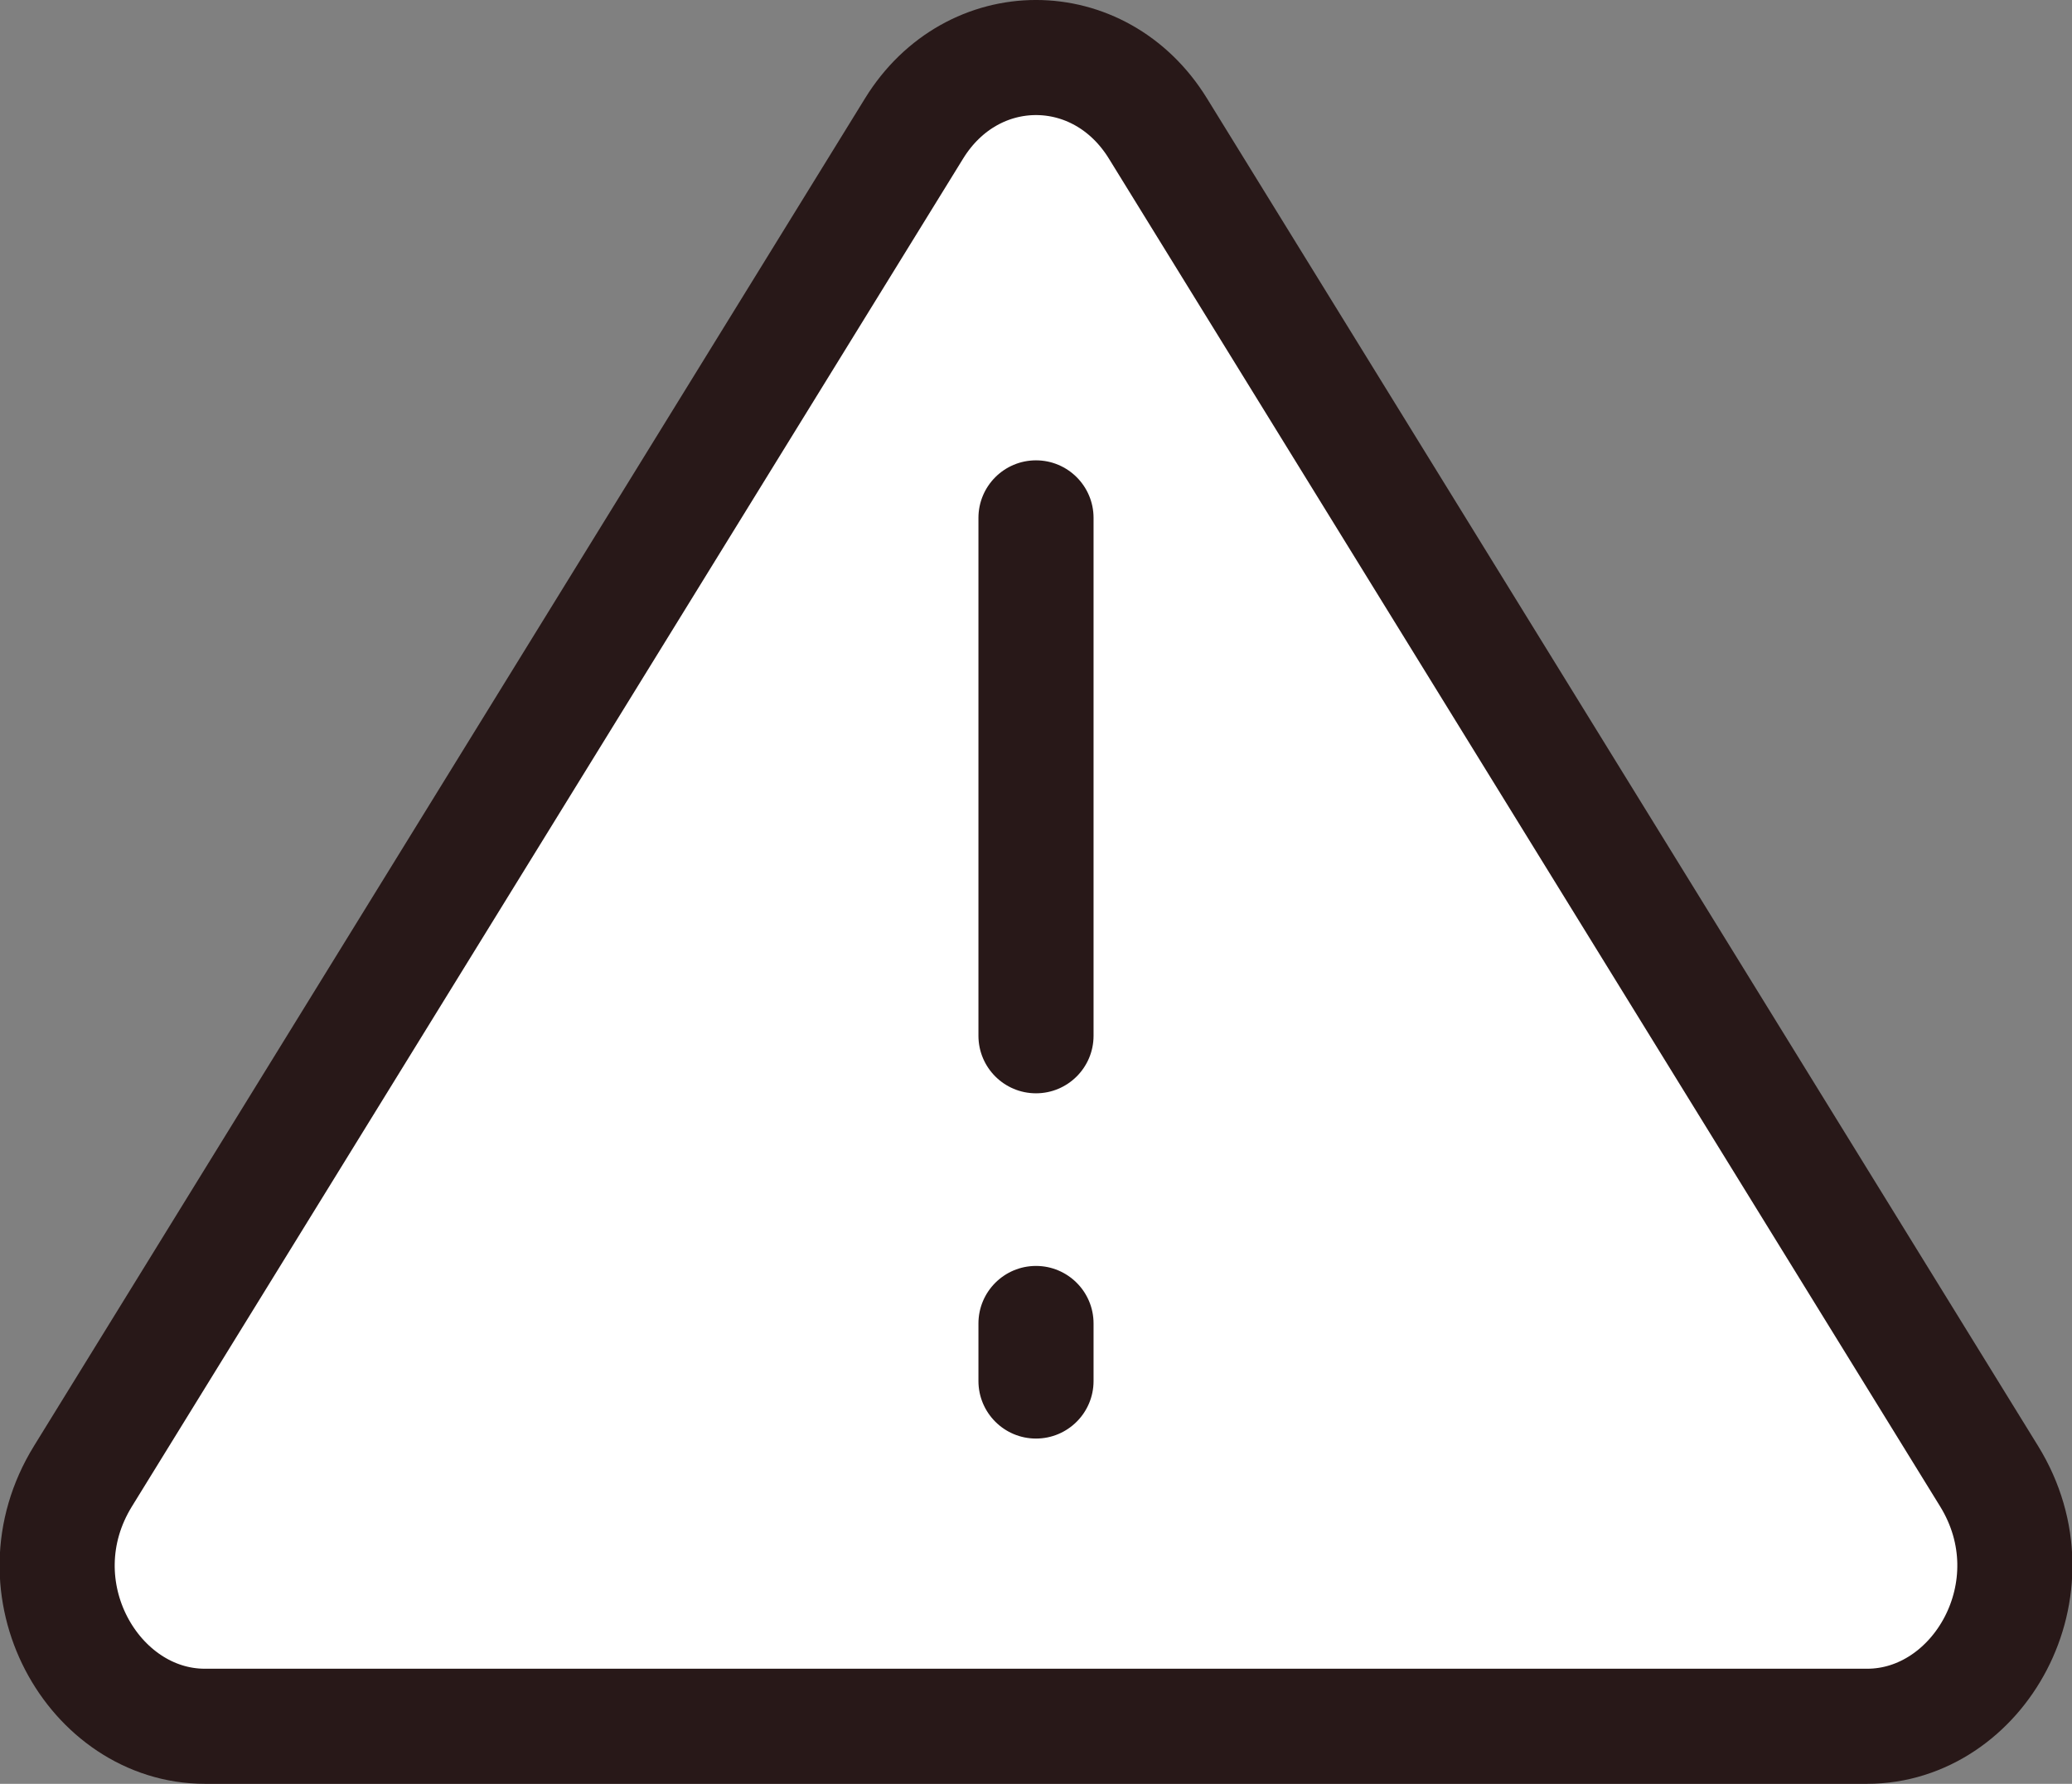 <svg width="36" height="31" viewBox="0 0 36 31" fill="none" xmlns="http://www.w3.org/2000/svg"><rect x="0" y="0" width="36" height="31" fill="#808080" stroke="none"/><path d="M15.882 2.232C16.895 0.589 19.105 0.589 20.118 2.232L34.559 25.653C35.761 27.603 34.375 30 32.44 30H3.56C1.625 30 0.239 27.603 1.442 25.653L15.882 2.232Z" fill="white" stroke="#281818" stroke-width="2"/><path fill-rule="evenodd" clip-rule="evenodd" d="M18 19C17.448 19 17 18.552 17 18L17 9C17 8.448 17.448 8 18 8C18.552 8 19 8.448 19 9L19 18C19 18.552 18.552 19 18 19Z" fill="#281818"/><path fill-rule="evenodd" clip-rule="evenodd" d="M18 25C17.448 25 17 24.552 17 24L17 23C17 22.448 17.448 22 18 22C18.552 22 19 22.448 19 23V24C19 24.552 18.552 25 18 25Z" fill="#281818"/></svg>